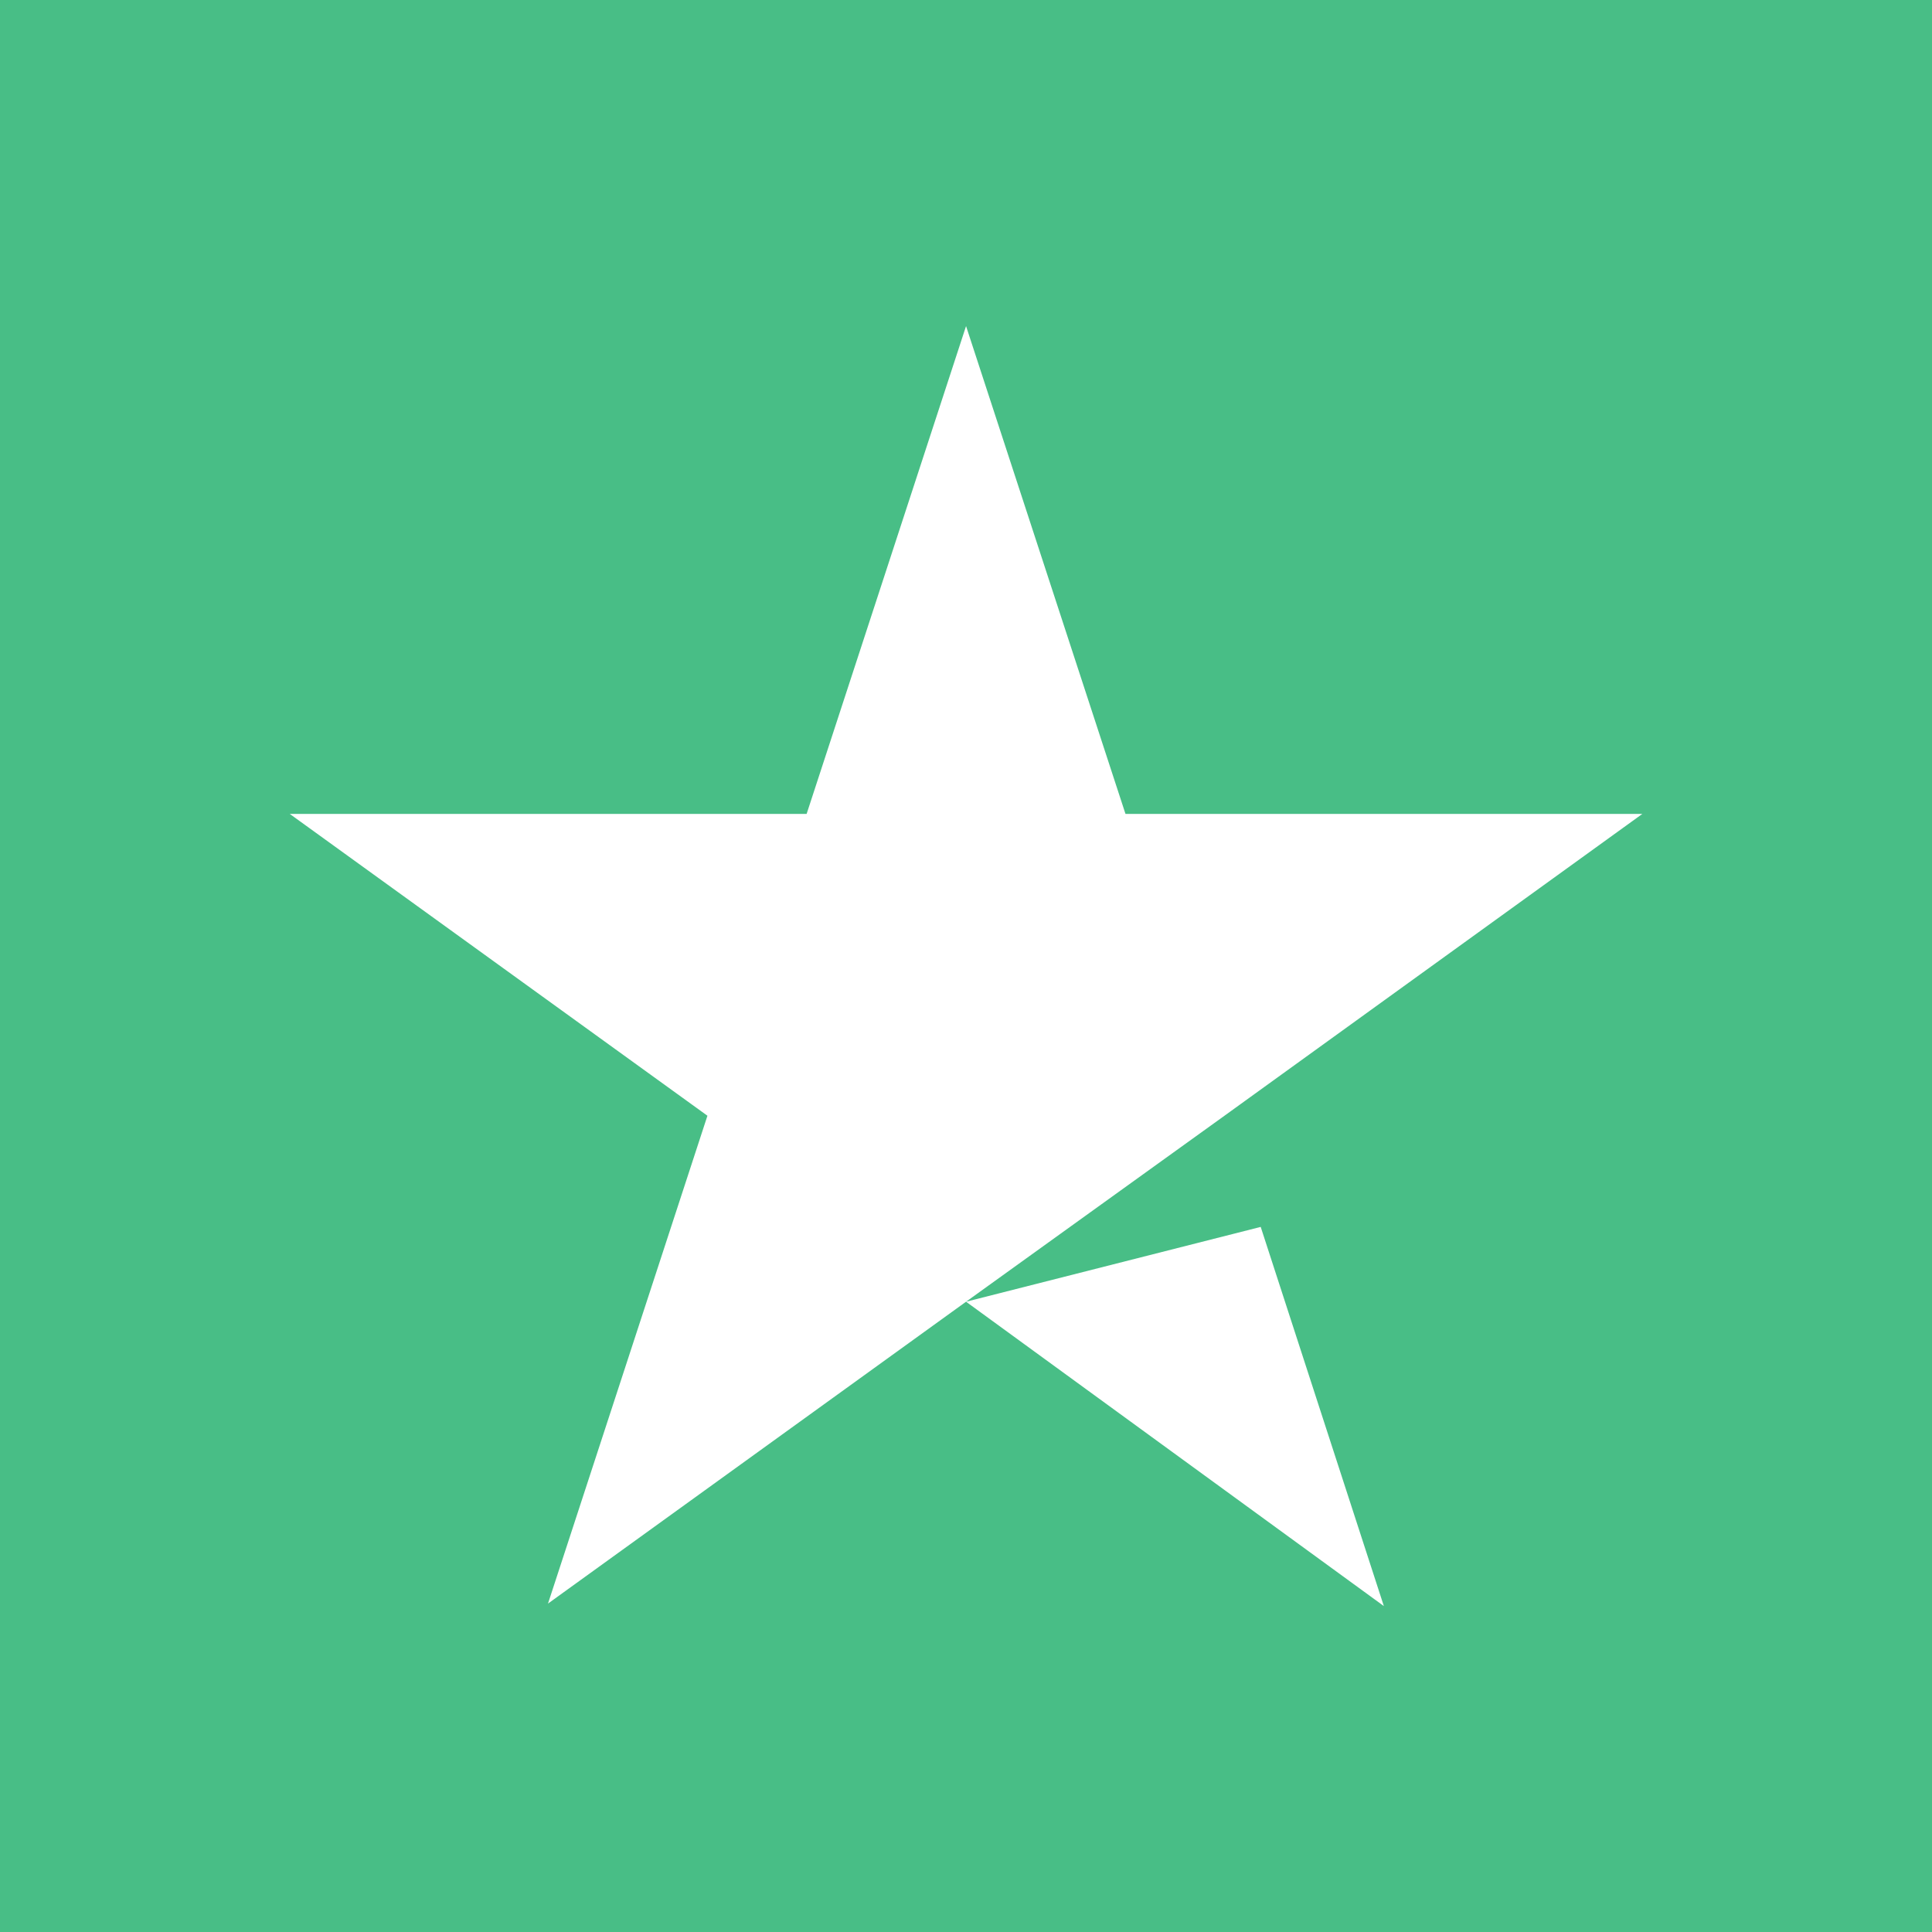 <svg xmlns="http://www.w3.org/2000/svg" width="37.262" height="37.262" viewBox="0 0 37.262 37.262">
  <g id="Group_299" data-name="Group 299" transform="translate(-9.265 13.911)">
    <path id="Path_78" data-name="Path 78" d="M9.125-30.812H46.387V6.45H9.125Z" transform="translate(0.14 16.901)" fill="#48be86"/>
    <g id="Group_80" data-name="Group 80" transform="translate(14.854 -7.622)">
      <path id="Path_84" data-name="Path 84" d="M6.888,9.937l5.683-1.443,2.375,7.313ZM19.931.529H9.963L6.888-8.88,3.813.529H-6.155L1.9,6.35l-3.075,9.409L6.888,9.937,11.872,6.35Z" transform="translate(6.155 8.88)" fill="#fff"/>
    </g>
  </g>
</svg>
